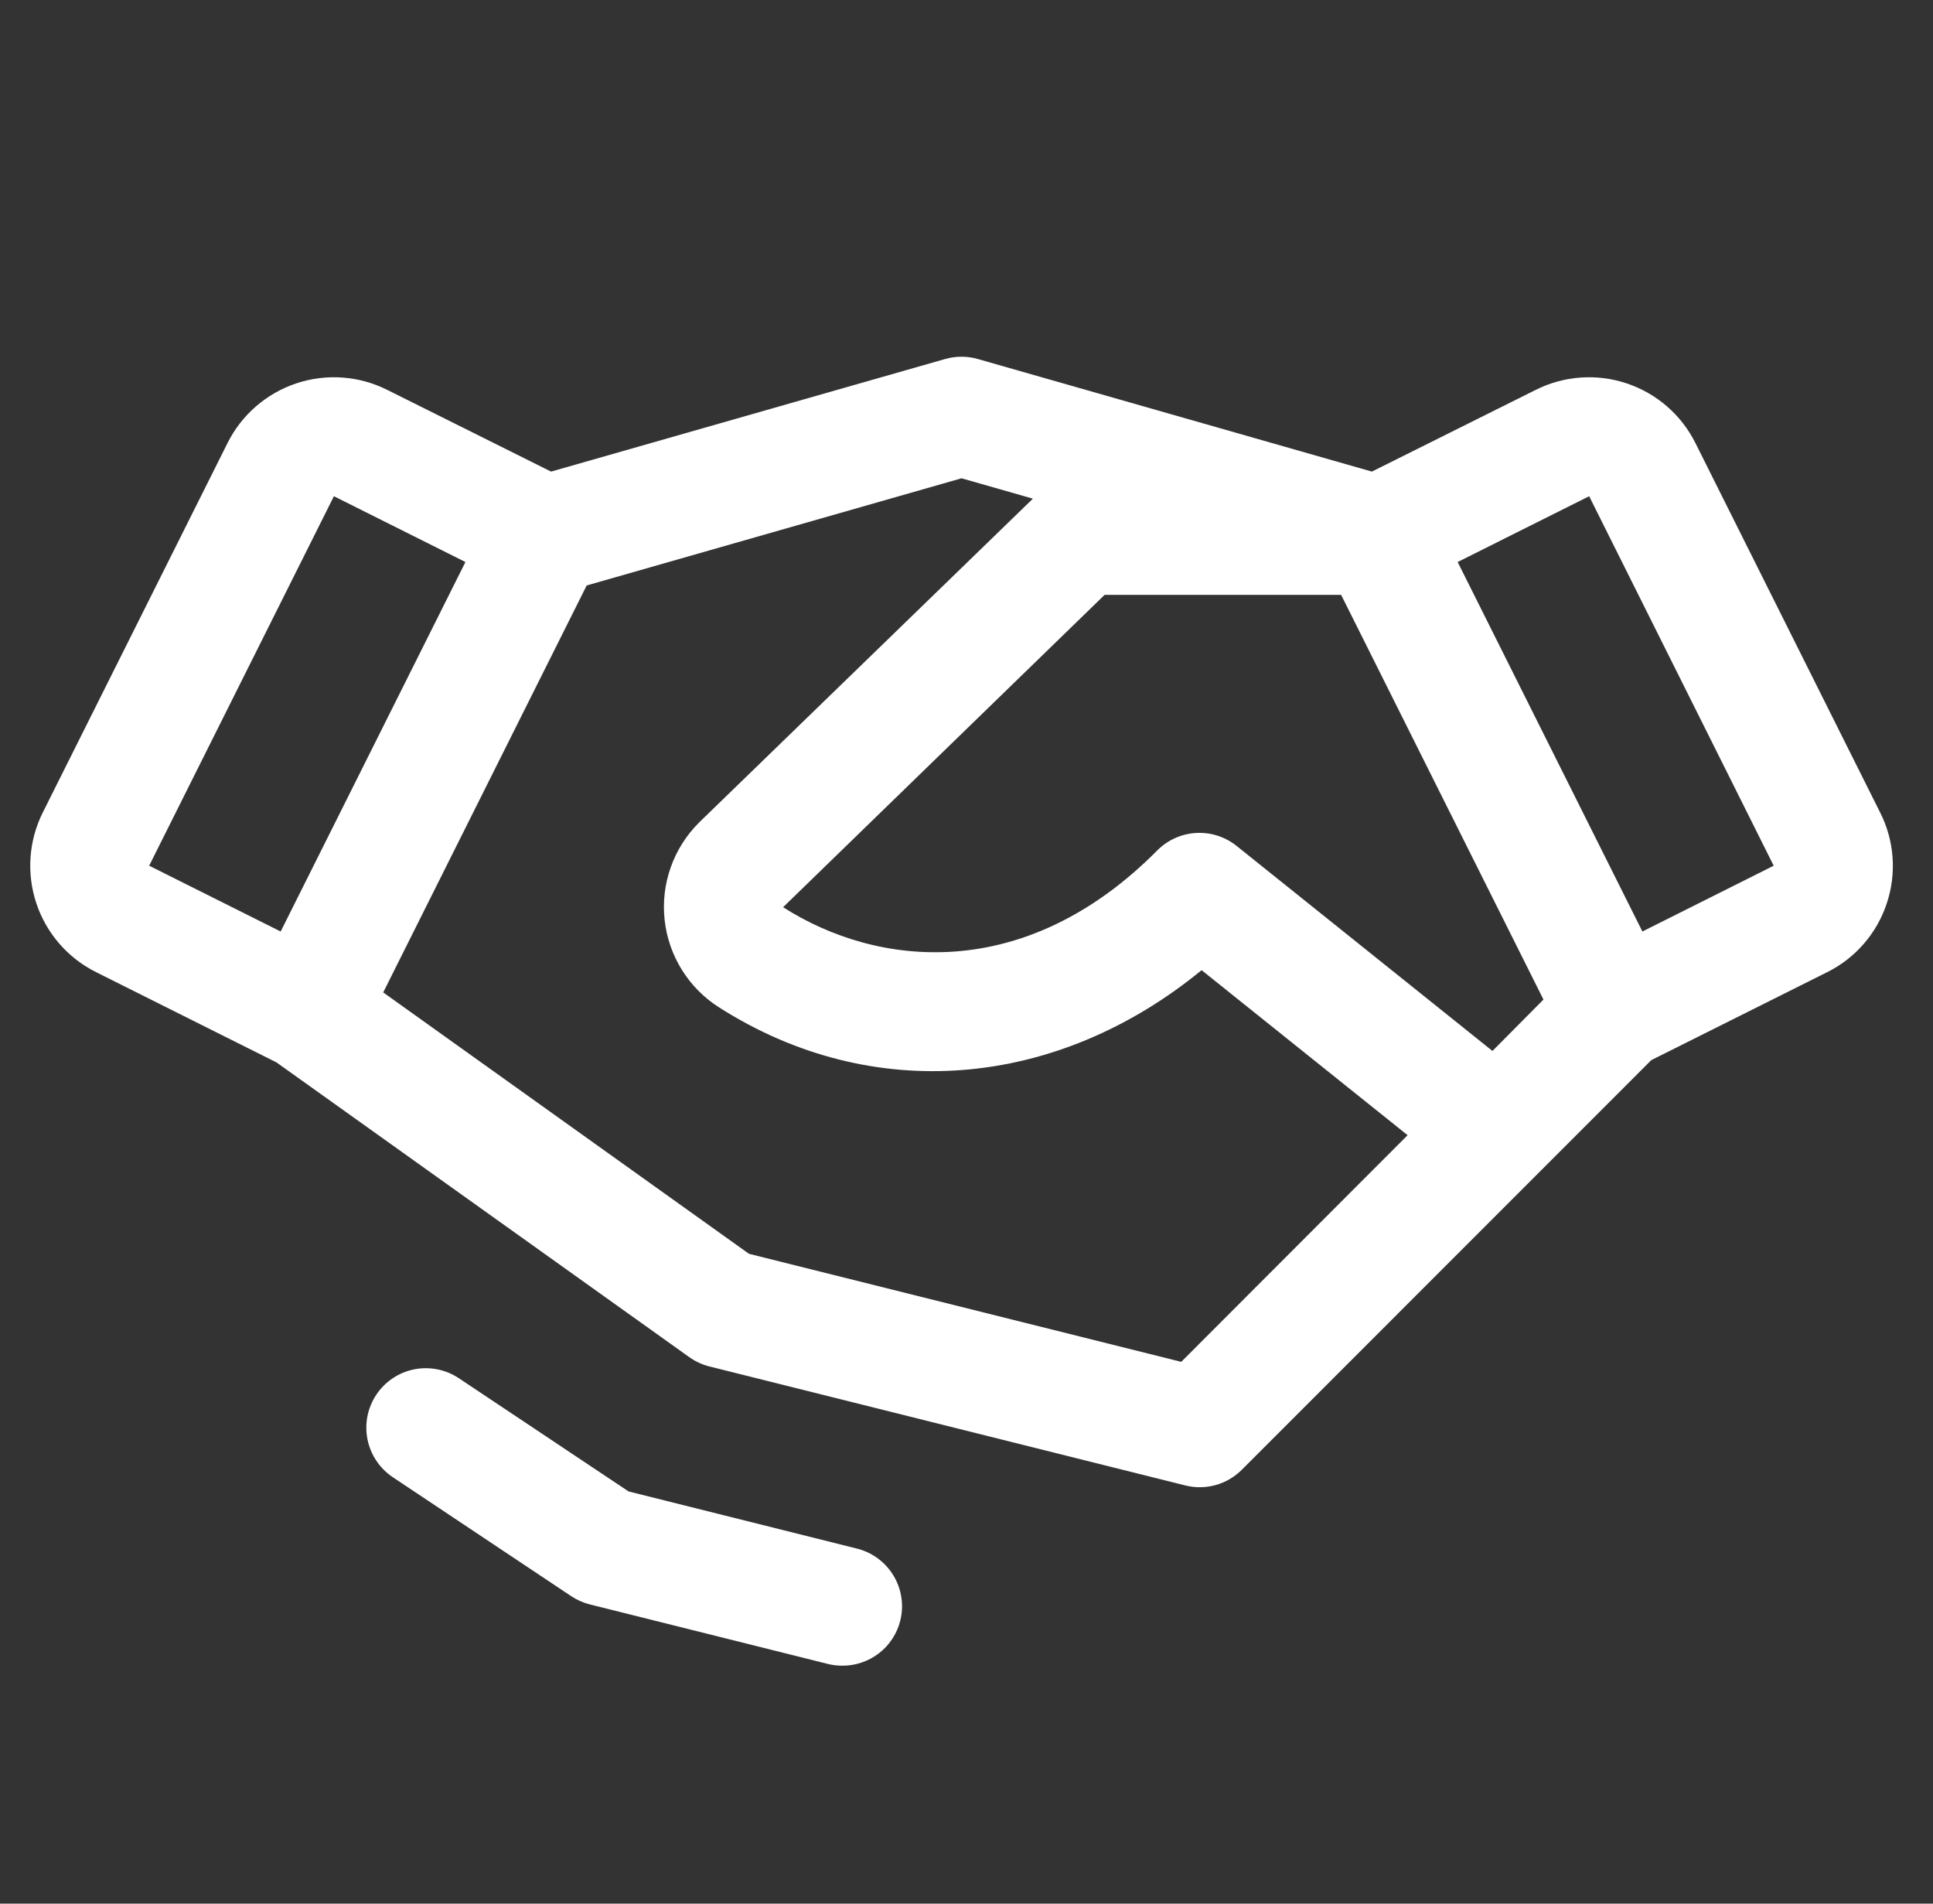 <?xml version="1.0" encoding="UTF-8"?>
<svg xmlns="http://www.w3.org/2000/svg" width="65" height="64" viewBox="0 0 65 64" fill="none">
  <rect x="0" y="0" width="65" height="64" fill="#333333" stroke="none"/>
  <path d="M30.273 54.485C30.165 54.918 29.916 55.302 29.564 55.576C29.212 55.851 28.779 56 28.333 56C28.165 56.001 27.997 55.981 27.833 55.94L19.833 53.94C19.611 53.884 19.399 53.79 19.208 53.663L13.208 49.663C12.767 49.368 12.461 48.91 12.357 48.39C12.253 47.87 12.36 47.33 12.655 46.889C12.949 46.447 13.407 46.141 13.927 46.037C14.447 45.934 14.987 46.041 15.428 46.335L21.138 50.142L28.803 52.06C29.059 52.122 29.301 52.234 29.513 52.39C29.726 52.545 29.906 52.742 30.042 52.967C30.179 53.192 30.27 53.442 30.309 53.703C30.349 53.964 30.337 54.229 30.273 54.485ZM63.446 30.37C63.282 30.869 63.02 31.329 62.677 31.726C62.334 32.123 61.915 32.448 61.446 32.682L55.526 35.642L41.756 49.415C41.511 49.659 41.208 49.836 40.875 49.928C40.542 50.02 40.191 50.024 39.856 49.94L23.856 45.94C23.613 45.879 23.383 45.773 23.178 45.627L9.298 35.718L3.228 32.682C2.28 32.208 1.558 31.377 1.223 30.371C0.887 29.365 0.964 28.266 1.438 27.317L7.651 14.895C8.125 13.946 8.957 13.225 9.963 12.889C10.969 12.553 12.067 12.631 13.016 13.105L18.531 15.855L31.781 12.07C32.14 11.967 32.521 11.967 32.881 12.07L46.131 15.855L51.646 13.105C52.595 12.631 53.693 12.553 54.699 12.889C55.705 13.225 56.537 13.946 57.011 14.895L63.223 27.317C63.46 27.786 63.602 28.298 63.64 28.822C63.678 29.346 63.612 29.872 63.446 30.37ZM51.901 33.605L45.098 20H37.143L26.333 30.5C29.498 32.523 34.461 33.08 38.913 28.593C39.261 28.242 39.726 28.032 40.219 28.004C40.712 27.976 41.198 28.131 41.583 28.44L50.186 35.333L51.901 33.605ZM5.016 29.105L9.438 31.317L15.651 18.895L11.228 16.683L5.016 29.105ZM47.333 38.165L40.406 32.617C35.521 36.617 29.318 37.145 24.178 33.867C23.673 33.546 23.246 33.115 22.929 32.606C22.613 32.097 22.414 31.524 22.349 30.928C22.284 30.333 22.353 29.73 22.552 29.165C22.751 28.599 23.074 28.086 23.498 27.663C23.504 27.655 23.511 27.649 23.518 27.642L34.733 16.765L32.333 16.08L19.728 19.683L12.886 33.365L25.186 42.153L39.721 45.785L47.333 38.165ZM59.643 29.105L53.438 16.683L49.016 18.895L55.228 31.317L59.643 29.105Z" fill="white"></path>
</svg>
